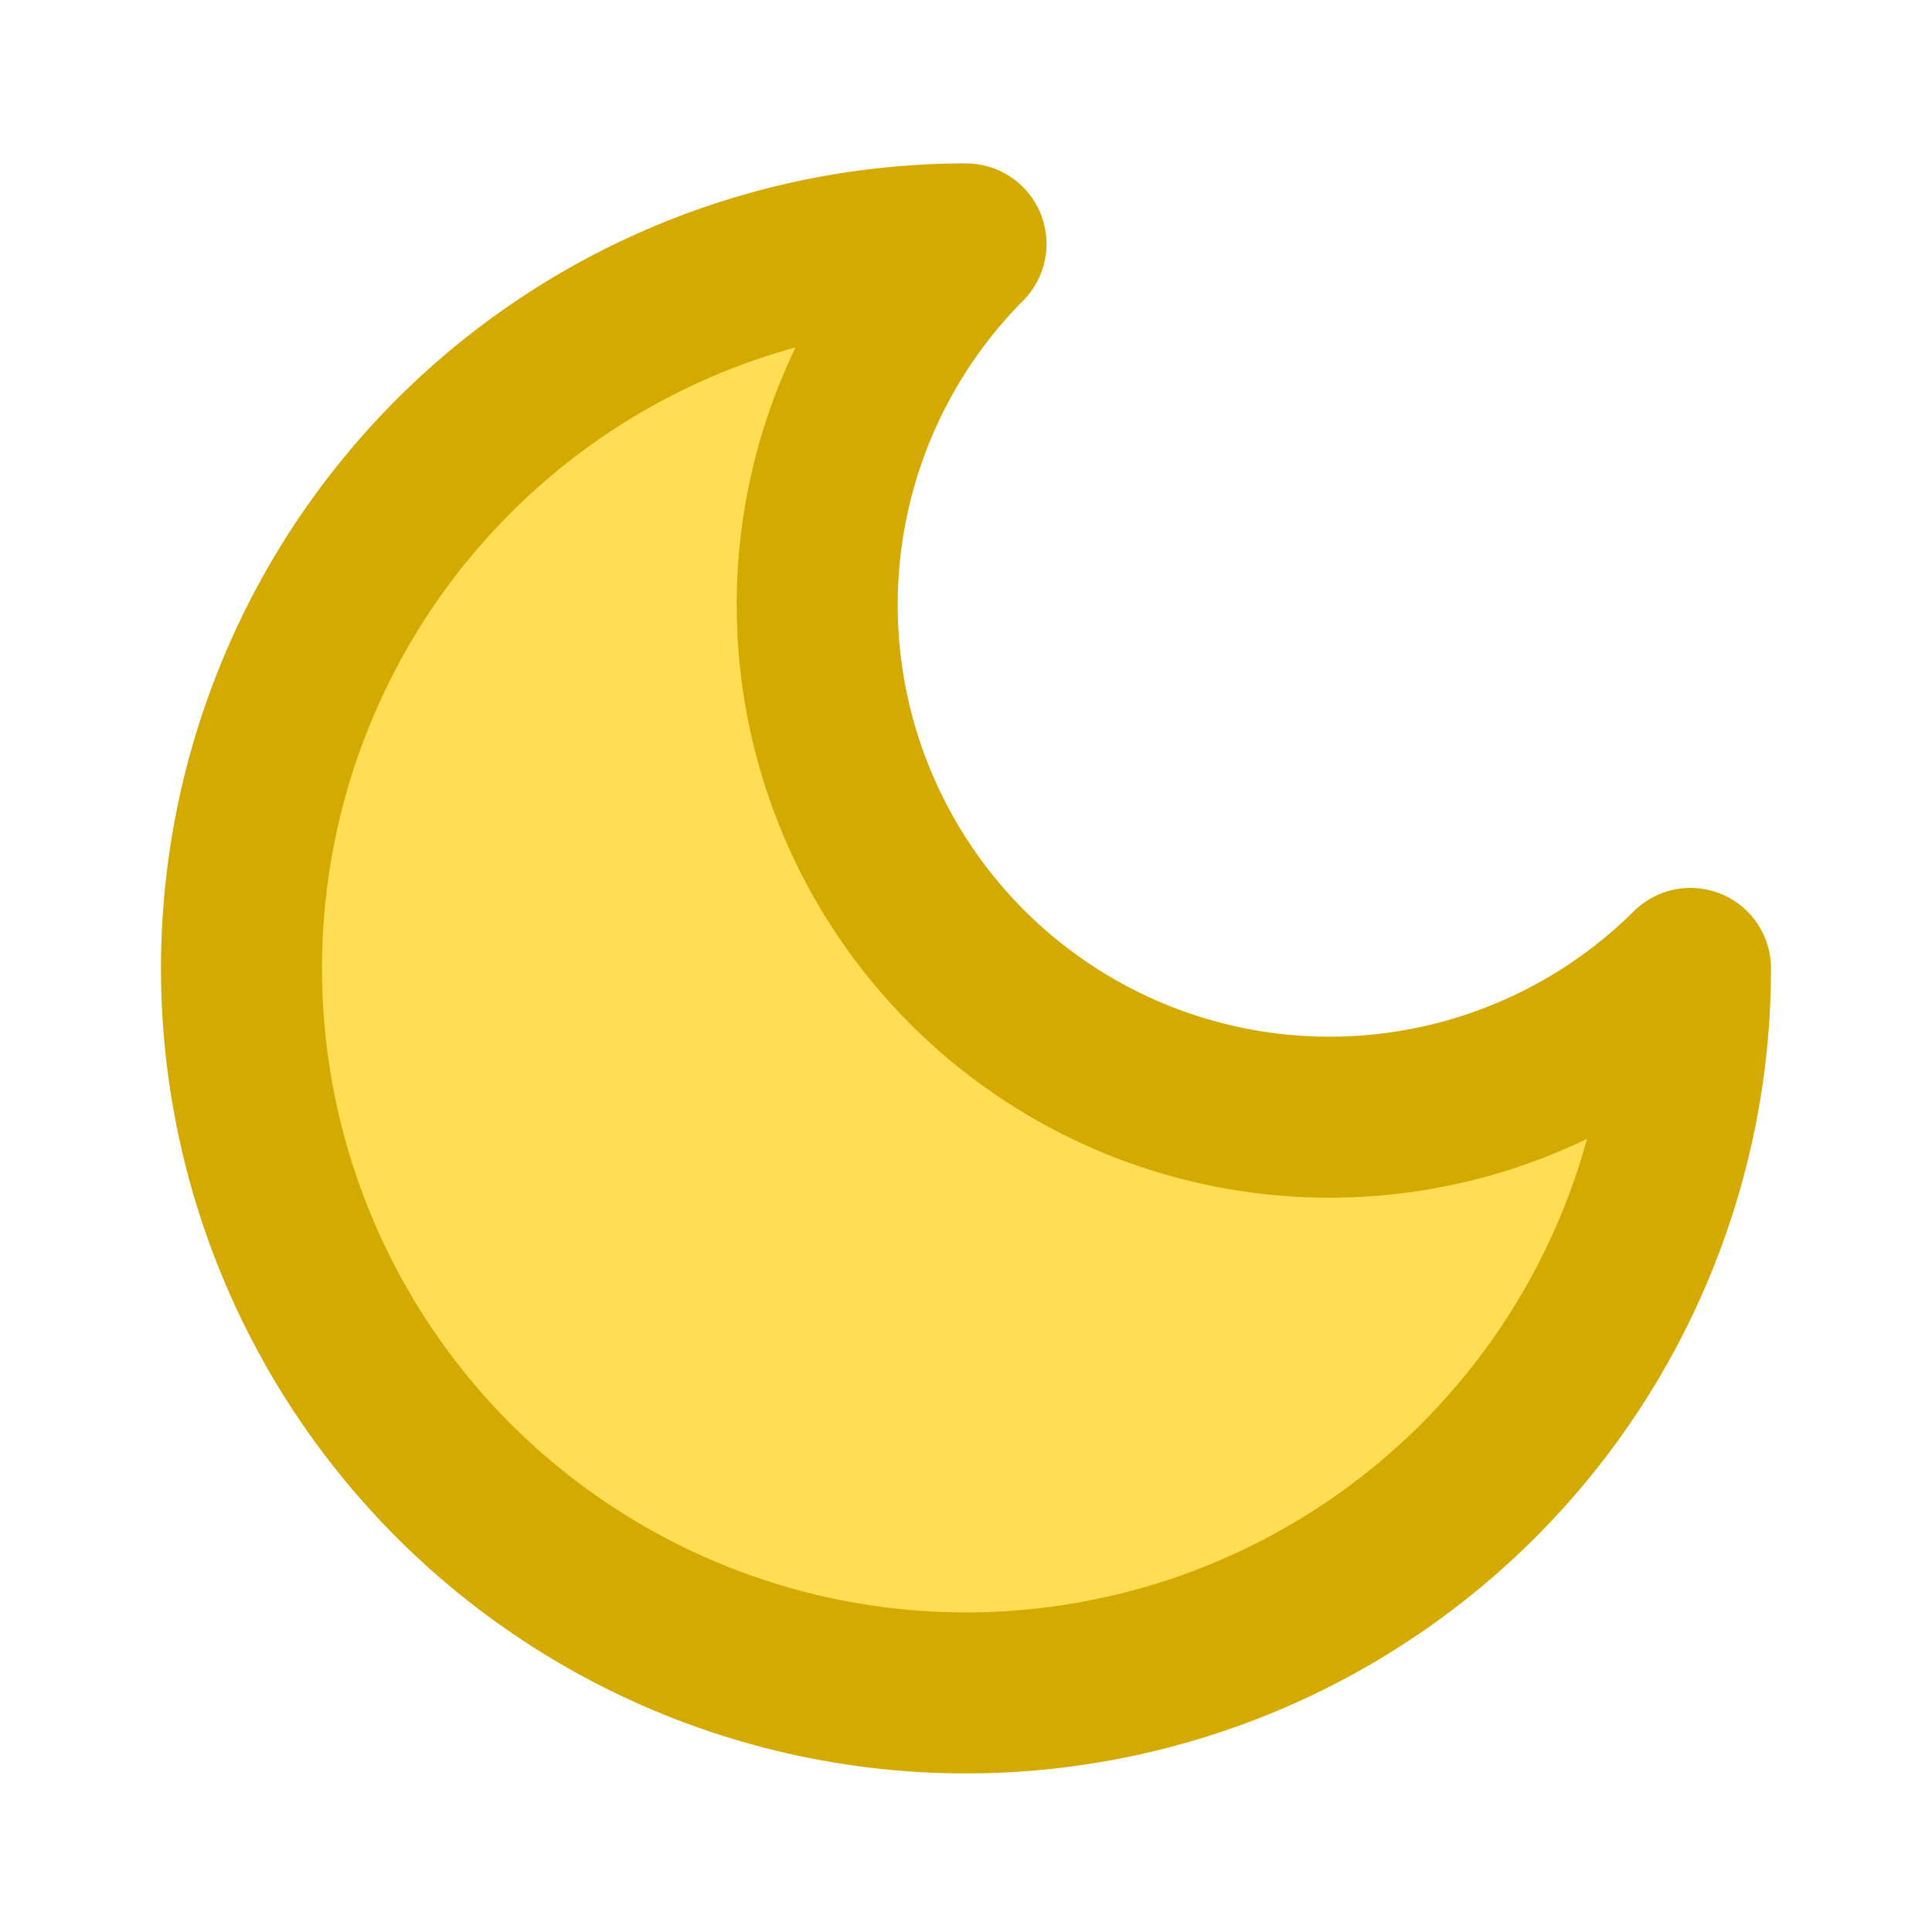 <?xml version="1.0" encoding="UTF-8"?>
<svg width="24" height="24" fill="none" stroke="currentColor" stroke-linecap="round" stroke-linejoin="round" stroke-width="2" version="1.1" xmlns="http://www.w3.org/2000/svg">
 <path d="m12 3.03a6.364 6.364 0 0 0 9 9 9 9 0 1 1-9-9z" fill="#fd5" stroke="#d4aa00"/>
</svg>
